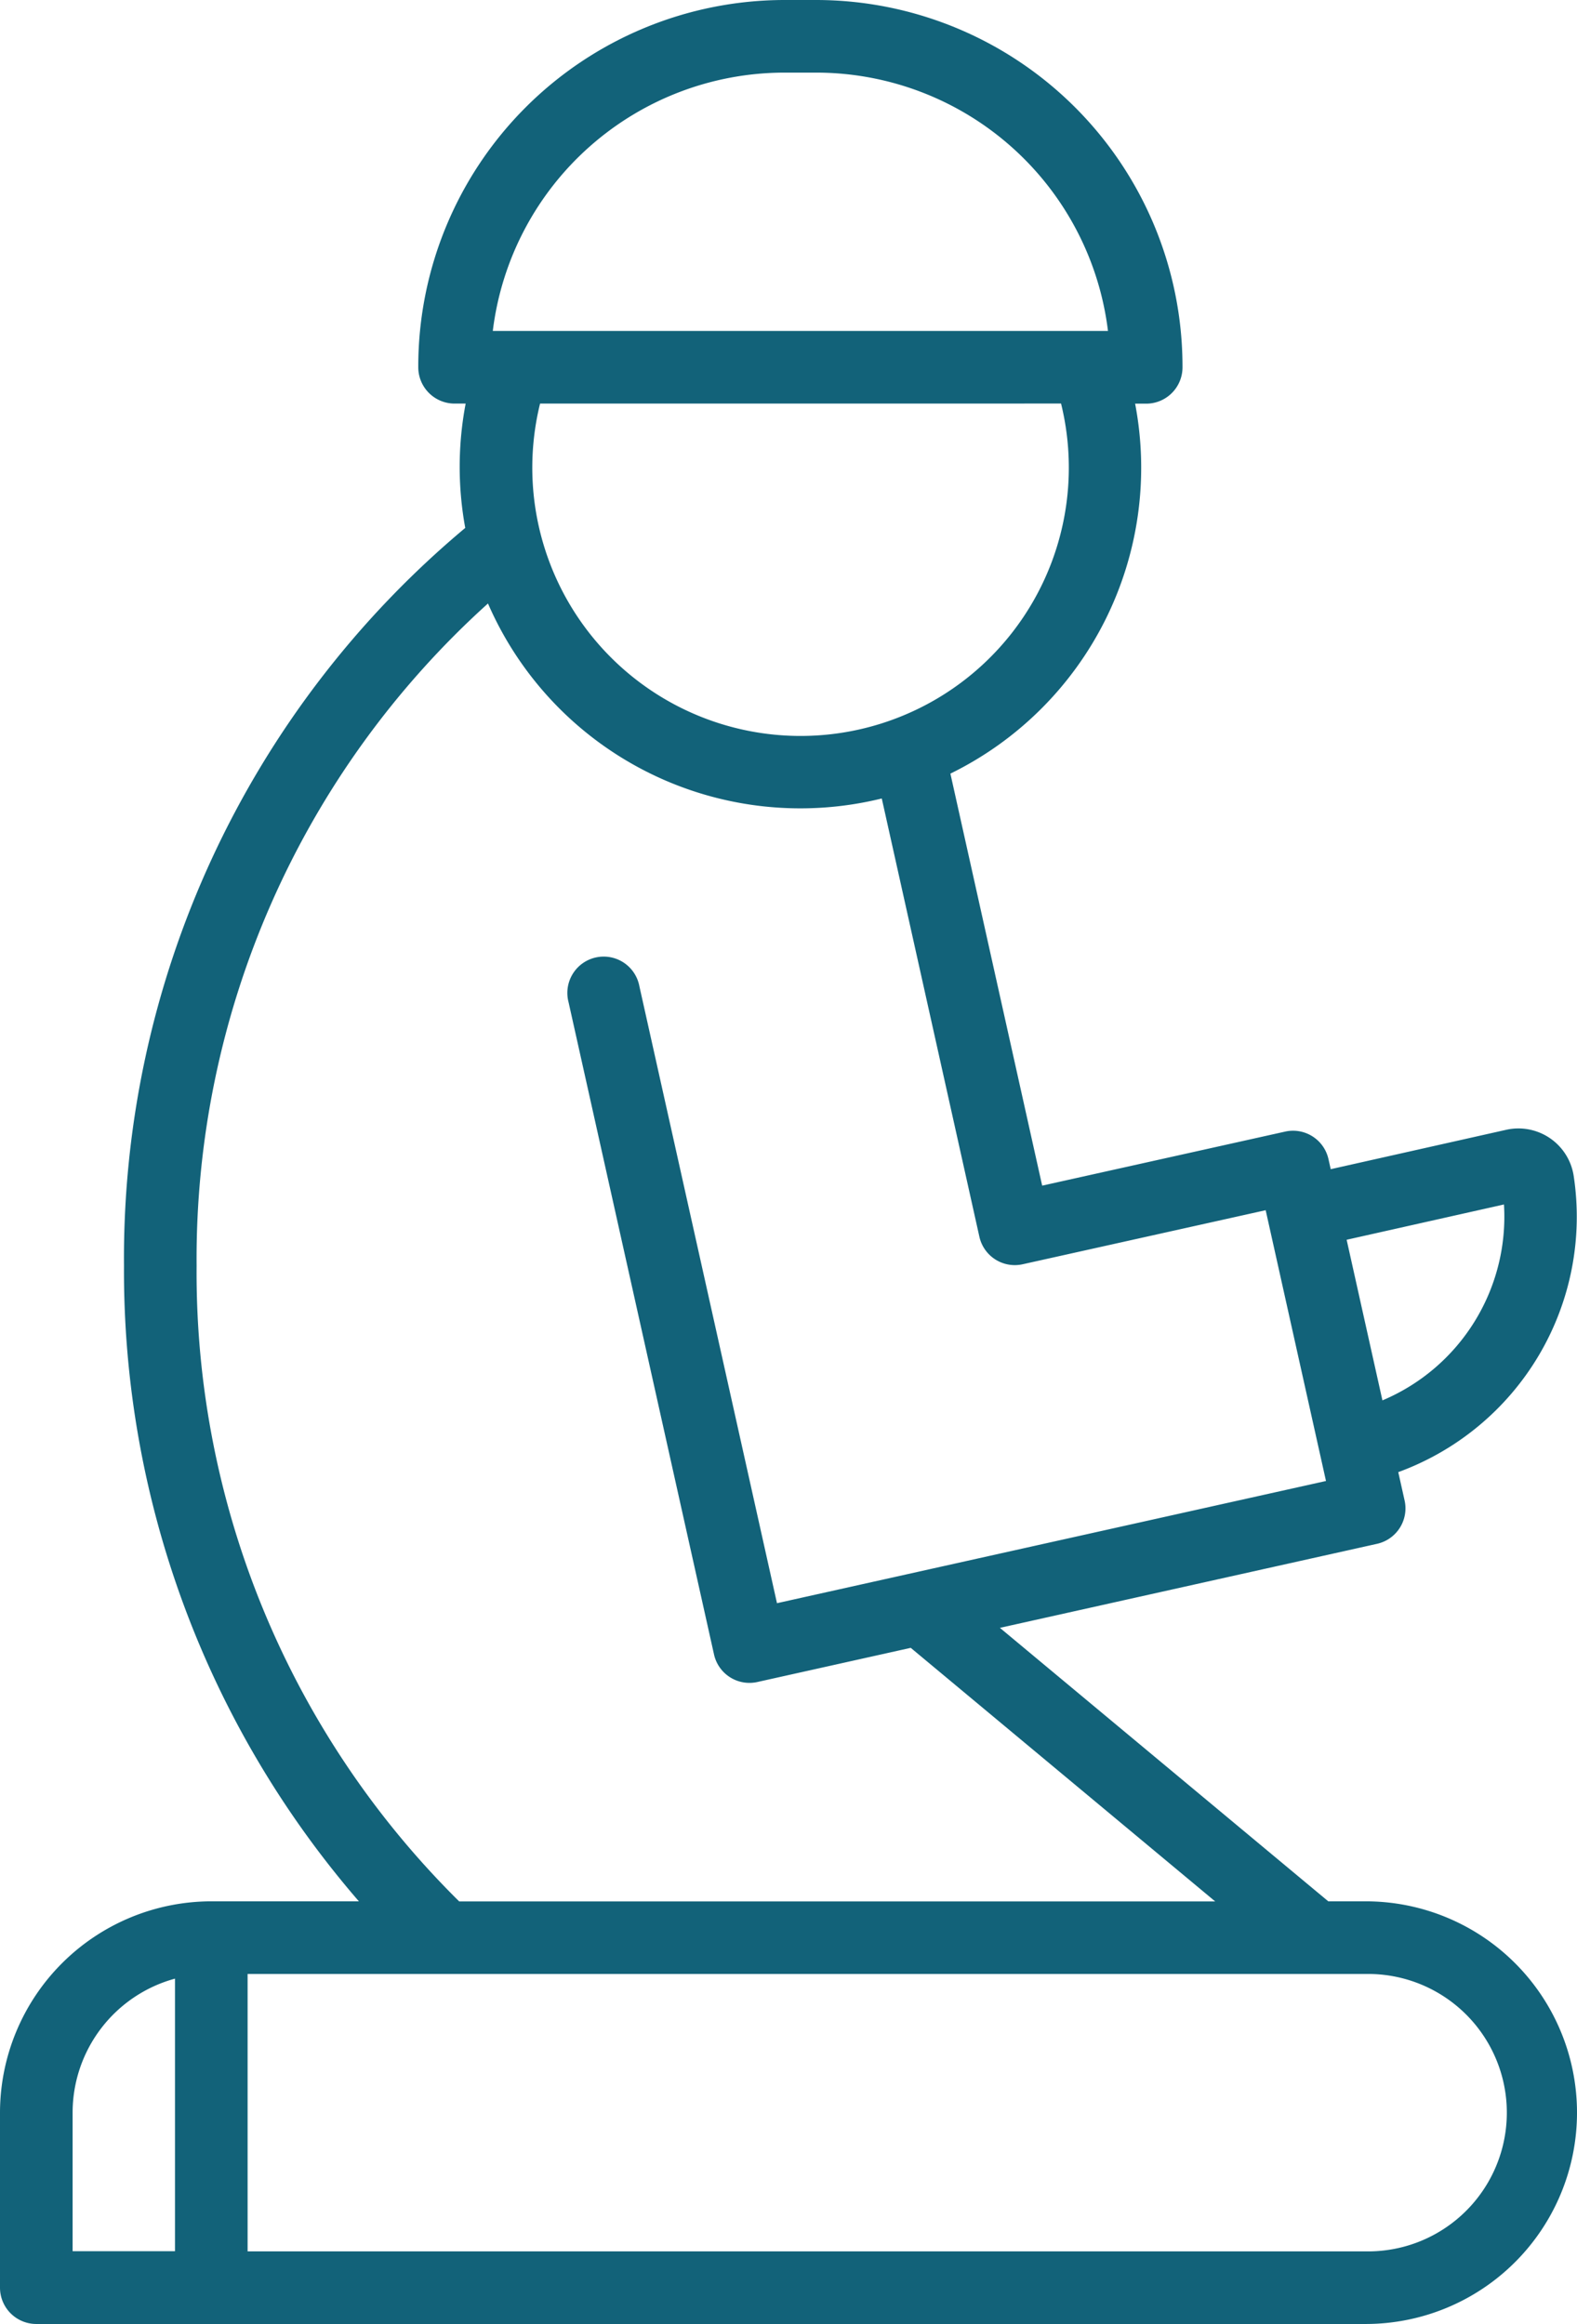 <svg xmlns="http://www.w3.org/2000/svg" width="37.94" height="55.908" viewBox="0 0 37.94 55.908"><path id="pray" fill="#126279" d="M32.863 45.74h-.9l-7.9-6.579 9.072-2.021a.874.874 0 0 0 .665-1.04l-.153-.685a6.541 6.541 0 0 0 4.219-7.135 1.345 1.345 0 0 0-1.624-1.1l-4.22.947-.054-.241a.873.873 0 0 0-1.043-.663l-5.845 1.3-2.208-9.912a8.195 8.195 0 0 0 4.444-8.9h.266a.874.874 0 0 0 .874-.874v-.028A8.82 8.82 0 0 0 19.651 0h-.772a8.819 8.819 0 0 0-8.809 8.809v.026a.874.874 0 0 0 .874.874h.266a8.136 8.136 0 0 0-.01 2.991 22.9 22.9 0 0 0-8.21 17.749A23.173 23.173 0 0 0 8.641 45.74h-3.55a5.09 5.09 0 0 0-5.084 5.084v4.21a.874.874 0 0 0 .874.874h31.982a5.084 5.084 0 0 0 0-10.168Zm3.327-16.764a4.794 4.794 0 0 1-2.924 4.713l-.861-3.864ZM18.879 1.747h.772a7.073 7.073 0 0 1 7.012 6.214h-14.8a7.073 7.073 0 0 1 7.012-6.214Zm6.655 7.961A6.454 6.454 0 1 1 13 9.709ZM4.737 30.449a21.223 21.223 0 0 1 7.01-15.931 8.194 8.194 0 0 0 9.474 4.691l2.348 10.542a.873.873 0 0 0 1.043.663l5.845-1.3 1.451 6.514-13.208 2.94-3.31-14.84a.874.874 0 1 0-1.705.38l3.5 15.693a.873.873 0 0 0 1.043.663l3.69-.822 7.324 6.1H11.054a21.261 21.261 0 0 1-6.317-15.293ZM1.754 50.824A3.342 3.342 0 0 1 4.217 47.6v6.557H1.754Zm31.109 3.337H5.964v-6.673h26.9a3.337 3.337 0 1 1 0 6.673Z" transform="translate(-.007)"/></svg>